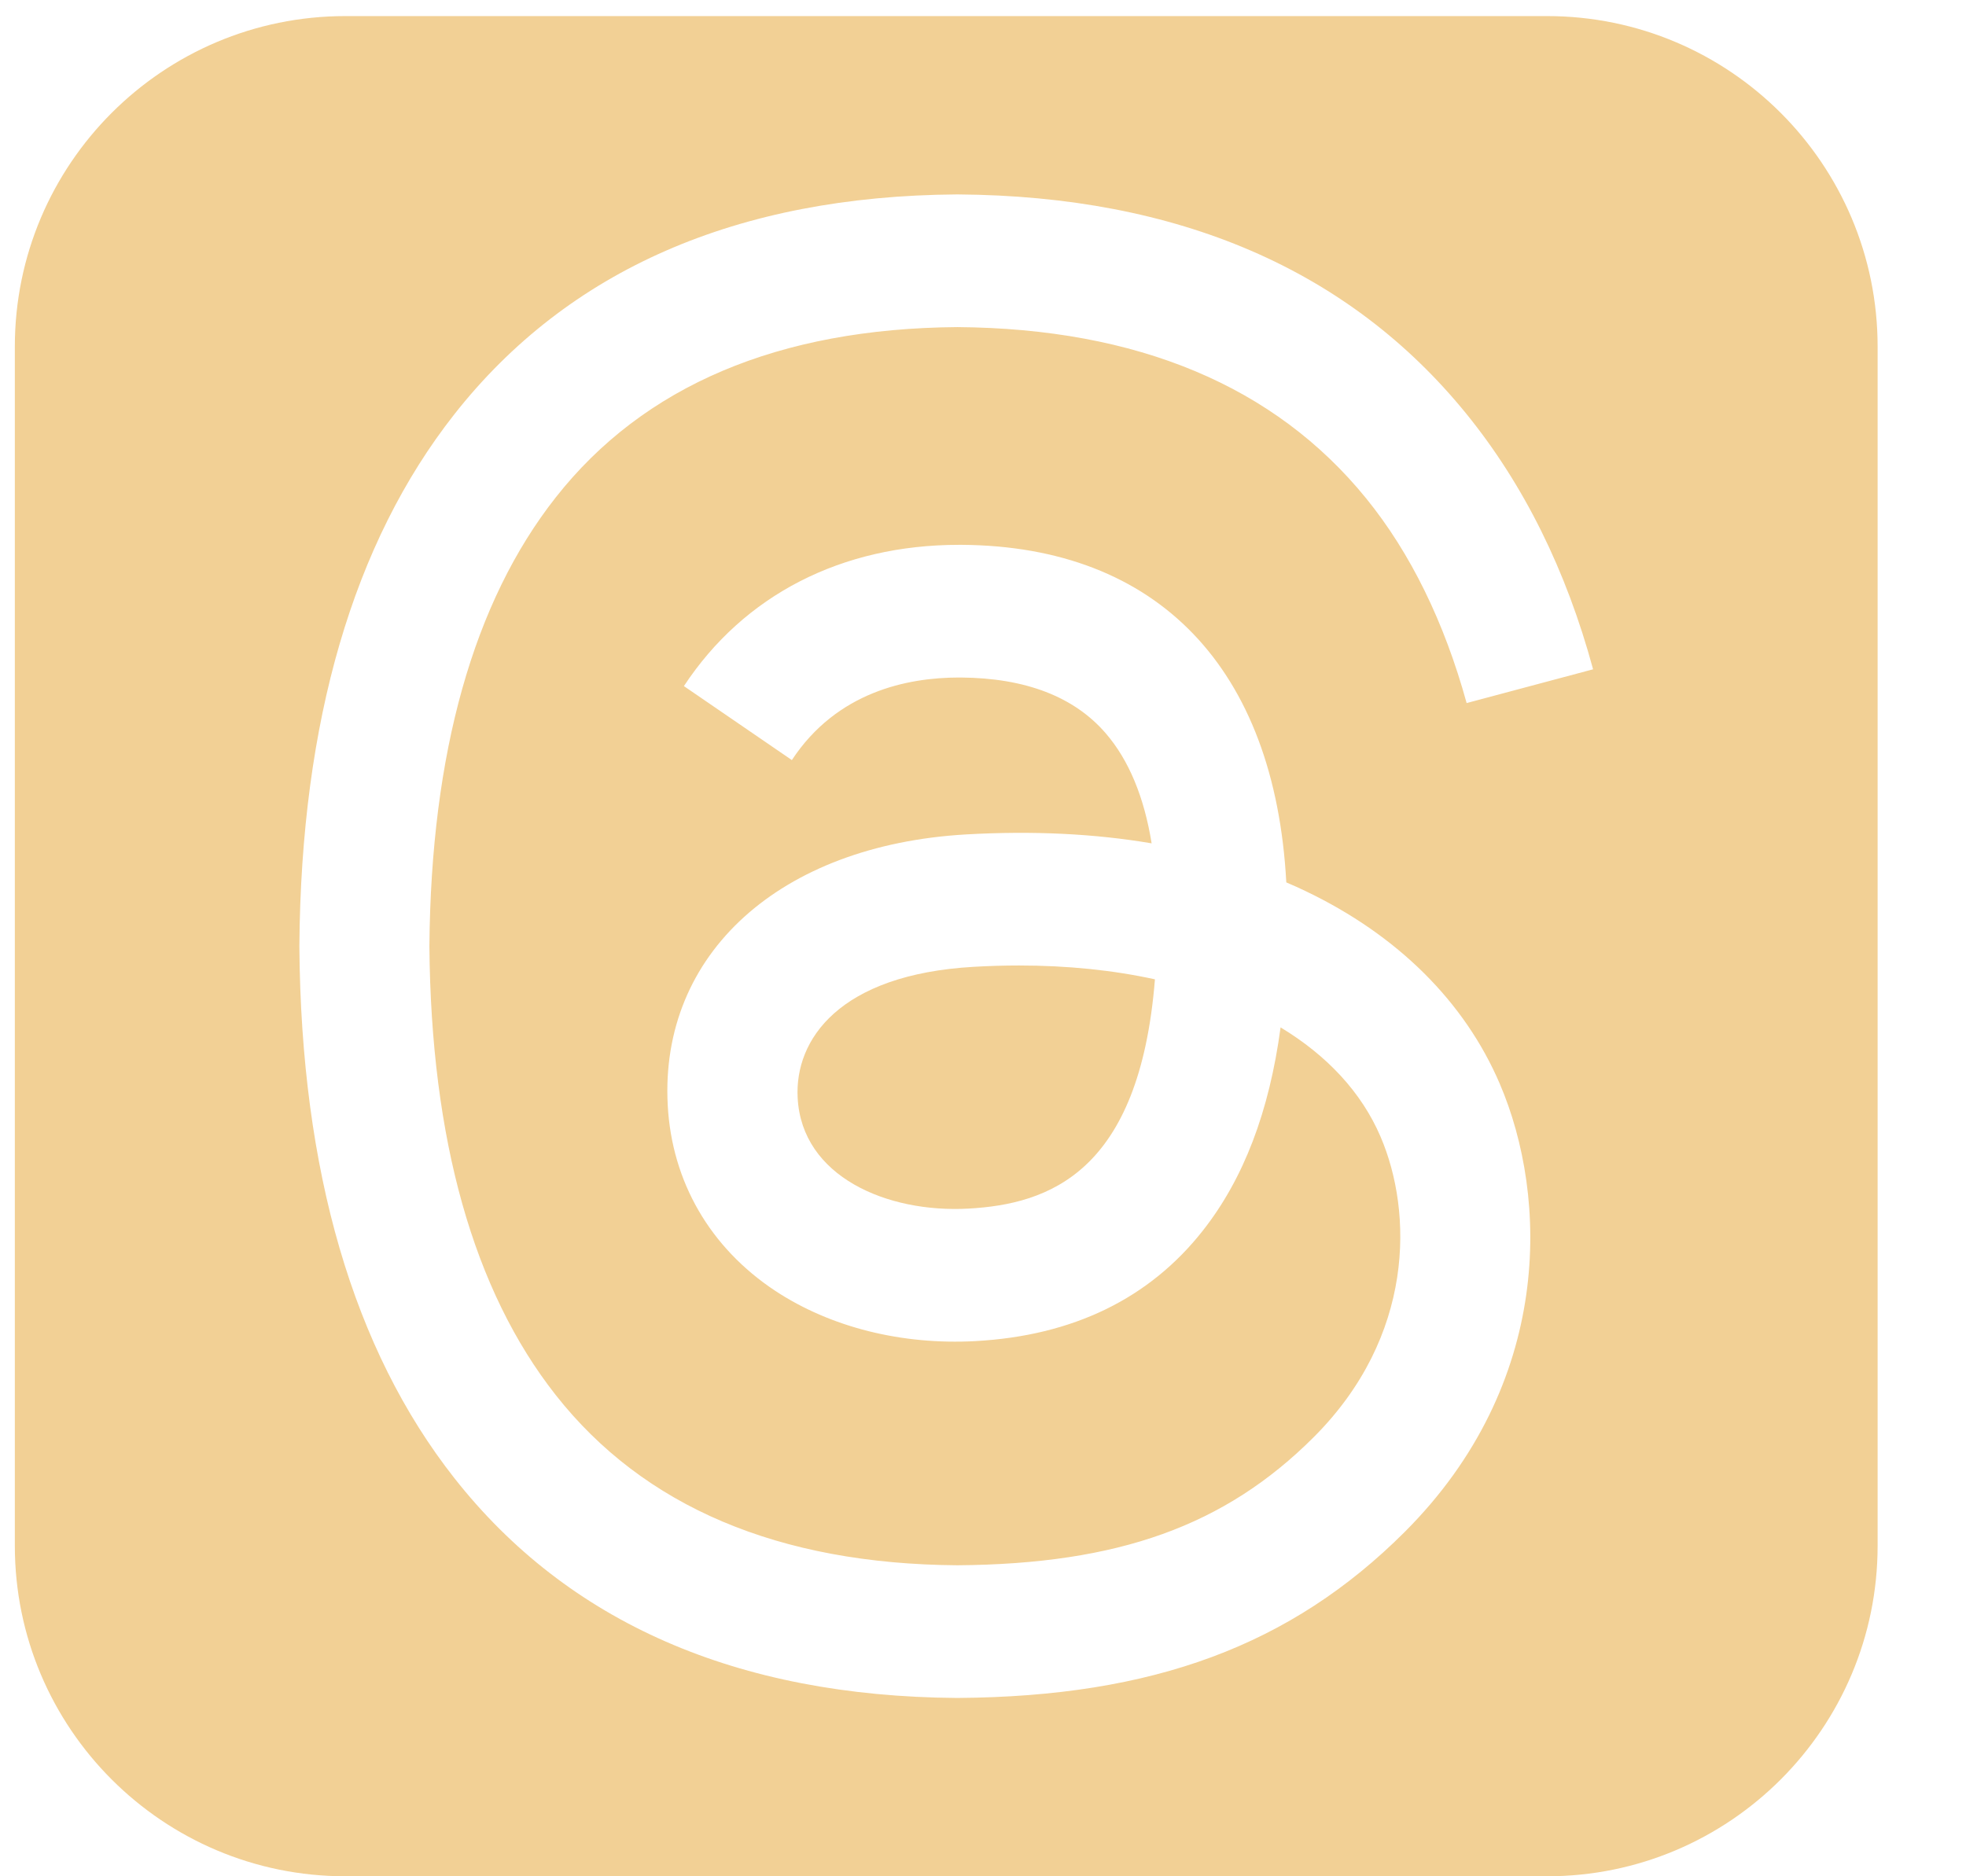 <svg width="22" height="21" viewBox="0 0 22 21" fill="none" xmlns="http://www.w3.org/2000/svg">
<path d="M10.894 10.821C9.39 10.908 8.891 11.636 8.926 12.288C8.972 13.167 9.923 13.578 10.838 13.527C11.734 13.477 12.751 13.126 12.924 10.961C12.459 10.859 11.948 10.806 11.402 10.806C11.235 10.806 11.066 10.811 10.894 10.821Z" fill="#F2D095"/>
<path d="M17.311 0.18H3.866C1.822 0.18 0.166 1.837 0.166 3.88V17.3C0.166 19.343 1.822 21 3.866 21H17.311C19.354 21 21.011 19.343 21.011 17.3V3.88C21.011 1.837 19.354 0.18 17.311 0.18ZM16.412 7.869C16.163 6.966 15.786 6.191 15.286 5.576C14.265 4.32 12.726 3.676 10.713 3.661C8.714 3.676 7.202 4.317 6.219 5.567C5.298 6.737 4.823 8.427 4.805 10.59C4.823 12.754 5.298 14.444 6.219 15.614C7.202 16.863 8.714 17.505 10.713 17.519C12.515 17.506 13.708 17.077 14.7 16.086C15.832 14.955 15.811 13.567 15.449 12.723C15.236 12.226 14.85 11.813 14.33 11.499C14.203 12.444 13.916 13.193 13.462 13.771C12.864 14.533 12.008 14.95 10.916 15.01C10.089 15.055 9.294 14.855 8.676 14.448C7.946 13.965 7.518 13.227 7.472 12.369C7.382 10.677 8.724 9.459 10.812 9.339C11.553 9.297 12.246 9.33 12.887 9.439C12.803 8.919 12.631 8.506 12.374 8.208C12.021 7.798 11.475 7.588 10.752 7.583C10.745 7.583 10.739 7.583 10.732 7.583C10.151 7.583 9.363 7.745 8.861 8.507L7.653 7.679C8.325 6.659 9.418 6.098 10.731 6.098C10.741 6.098 10.751 6.098 10.761 6.098C12.957 6.112 14.265 7.482 14.394 9.876C14.469 9.908 14.543 9.941 14.615 9.976C15.639 10.467 16.389 11.211 16.782 12.128C17.33 13.405 17.38 15.487 15.718 17.147C14.447 18.416 12.905 18.989 10.718 19.004H10.708C8.247 18.987 6.355 18.159 5.084 16.543C3.953 15.105 3.369 13.104 3.35 10.596V10.59V10.584C3.369 8.076 3.953 6.075 5.084 4.637C6.355 3.021 8.247 2.193 10.708 2.176H10.718C13.184 2.193 15.097 3.018 16.406 4.628C17.051 5.422 17.526 6.38 17.827 7.491L16.412 7.869Z" fill="#F2D095"/>
</svg>

